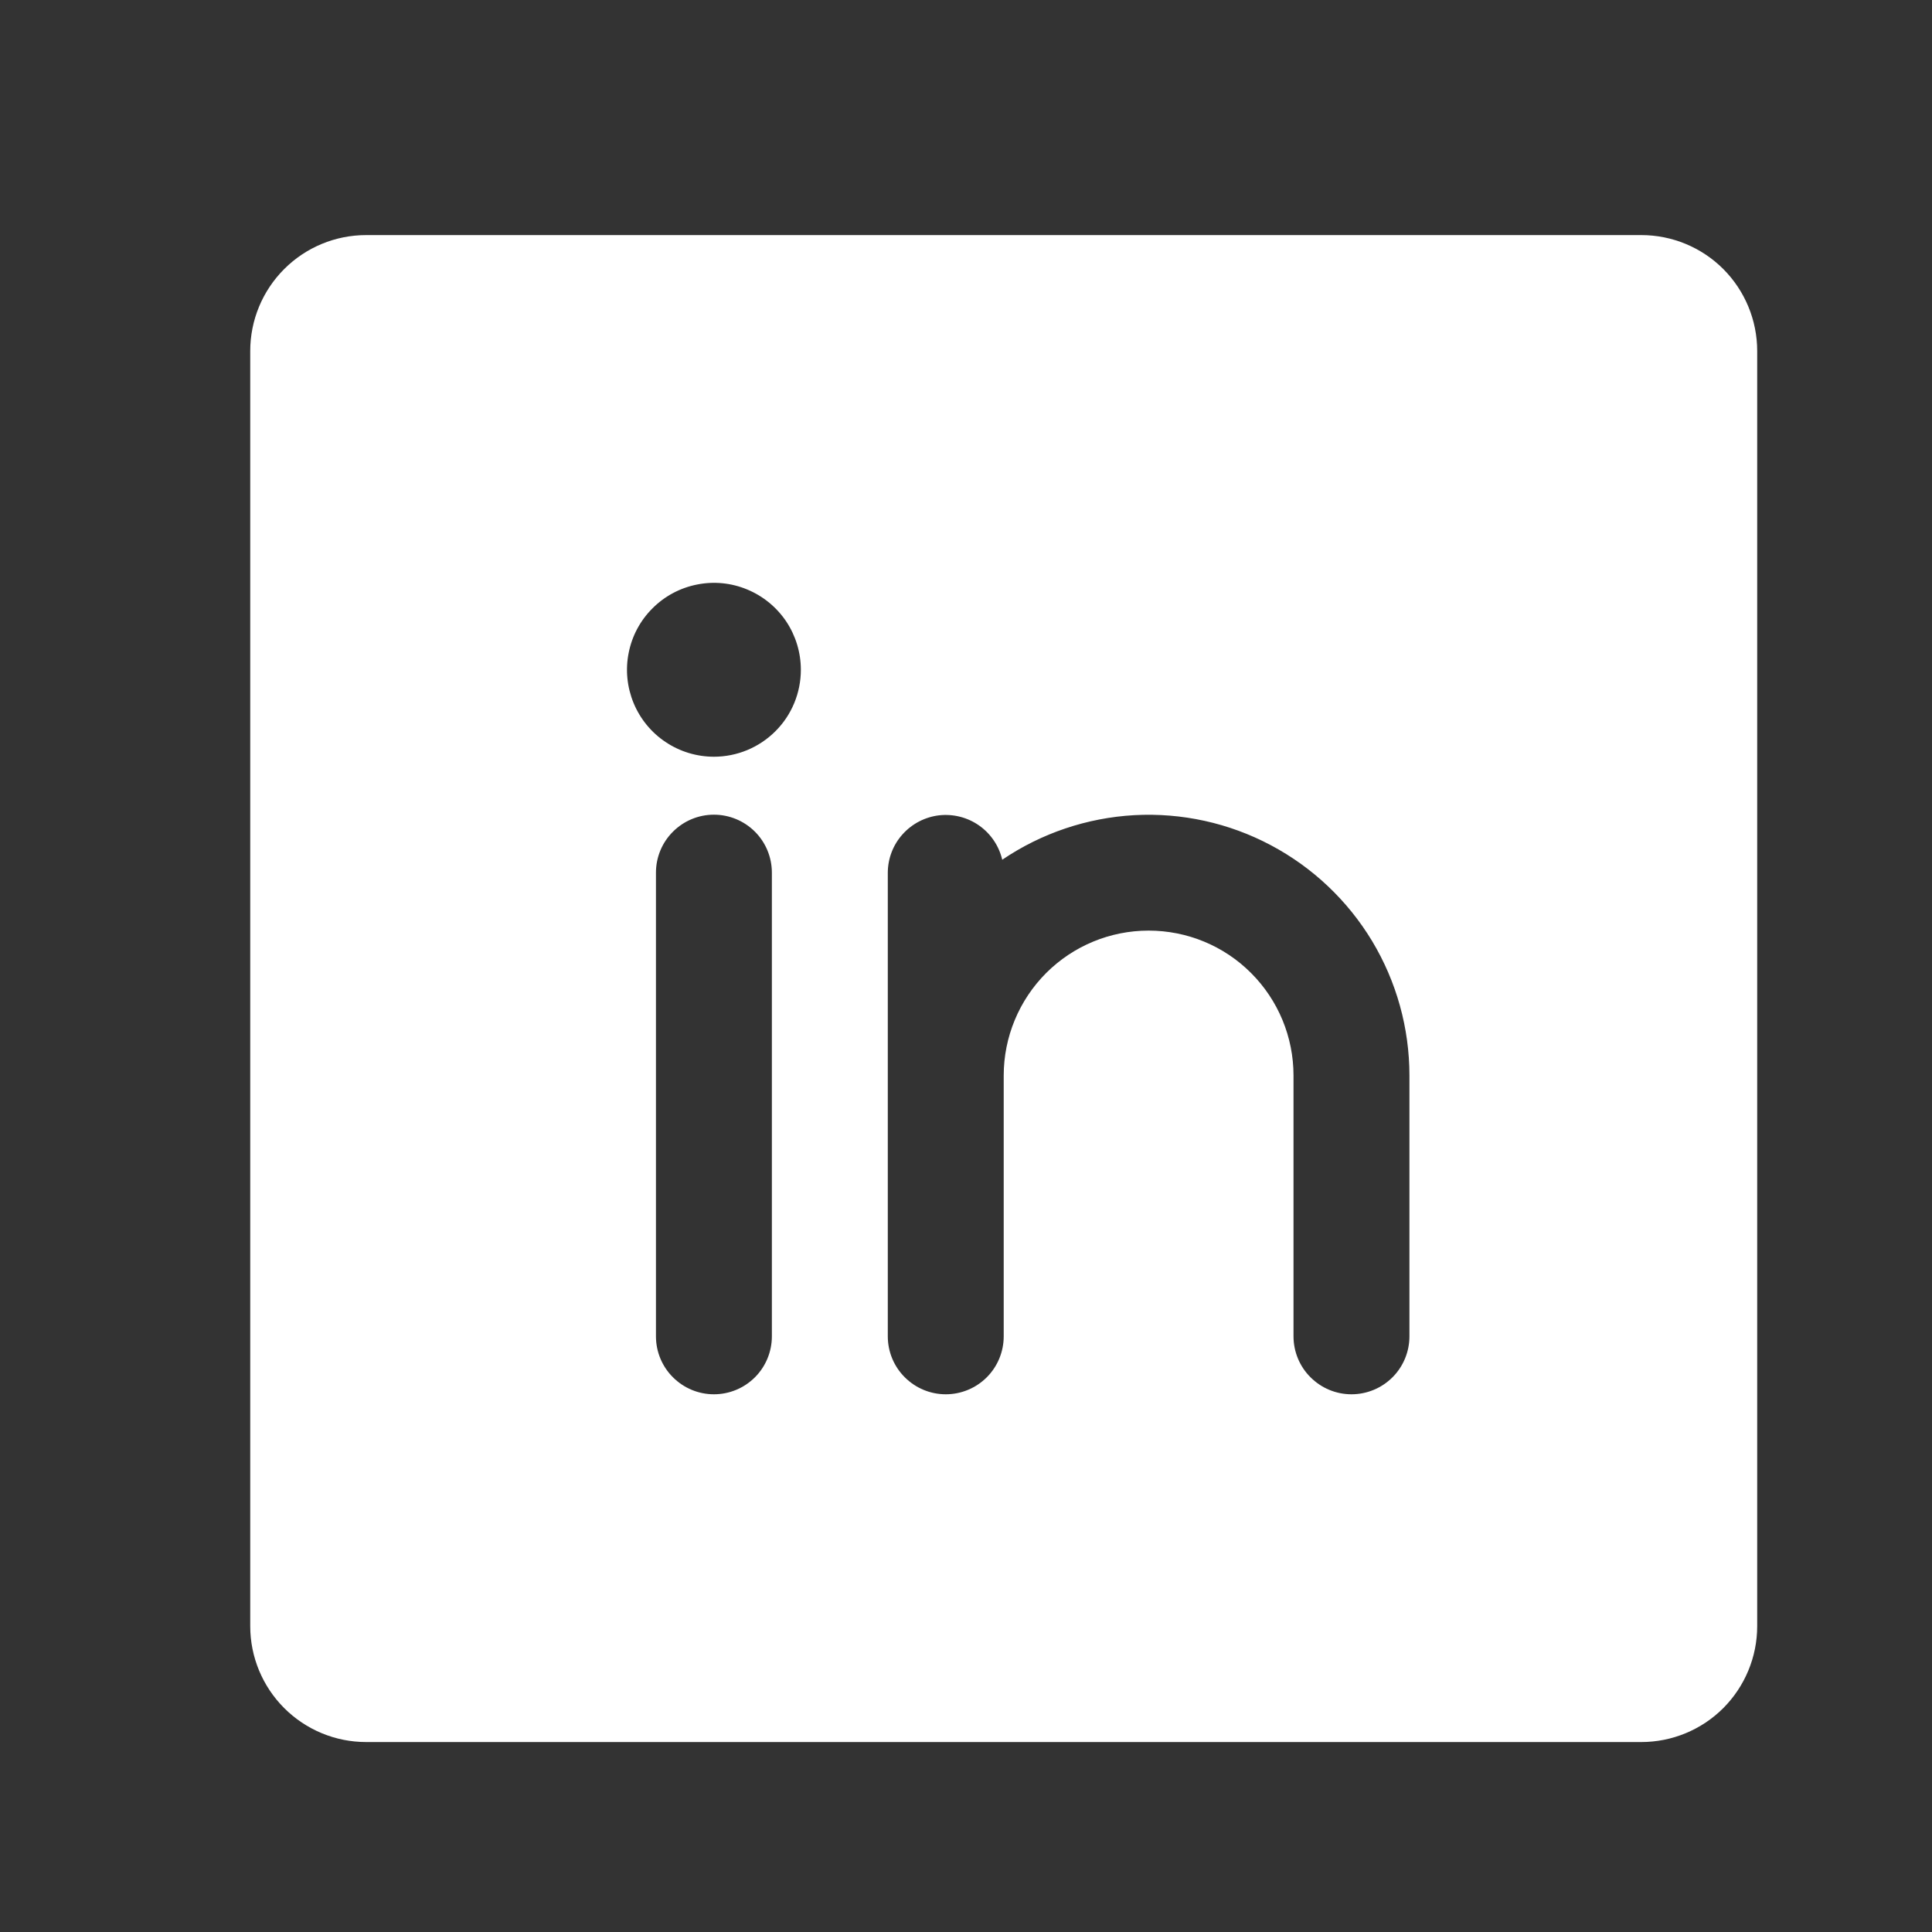 <svg width="25" height="25" viewBox="0 0 25 25" fill="none" xmlns="http://www.w3.org/2000/svg">
<rect x="0" y="0" width="25" height="25" fill="#333333" stroke="none"/>
<path d="M21.238 3.042H4.738C4.34 3.042 3.959 3.2 3.678 3.481C3.396 3.763 3.238 4.144 3.238 4.542V21.042C3.238 21.44 3.396 21.821 3.678 22.103C3.959 22.384 4.34 22.542 4.738 22.542H21.238C21.636 22.542 22.018 22.384 22.299 22.103C22.58 21.821 22.738 21.44 22.738 21.042V4.542C22.738 4.144 22.58 3.763 22.299 3.481C22.018 3.2 21.636 3.042 21.238 3.042ZM9.988 17.292C9.988 17.491 9.909 17.682 9.769 17.822C9.628 17.963 9.437 18.042 9.238 18.042C9.039 18.042 8.849 17.963 8.708 17.822C8.567 17.682 8.488 17.491 8.488 17.292V11.292C8.488 11.093 8.567 10.902 8.708 10.762C8.849 10.621 9.039 10.542 9.238 10.542C9.437 10.542 9.628 10.621 9.769 10.762C9.909 10.902 9.988 11.093 9.988 11.292V17.292ZM9.238 9.792C9.016 9.792 8.798 9.726 8.613 9.602C8.428 9.479 8.284 9.303 8.199 9.098C8.114 8.892 8.091 8.666 8.135 8.448C8.178 8.229 8.285 8.029 8.443 7.872C8.6 7.714 8.801 7.607 9.019 7.564C9.237 7.52 9.463 7.542 9.669 7.628C9.874 7.713 10.05 7.857 10.174 8.042C10.297 8.227 10.363 8.444 10.363 8.667C10.363 8.965 10.245 9.252 10.034 9.462C9.823 9.673 9.537 9.792 9.238 9.792ZM18.238 17.292C18.238 17.491 18.159 17.682 18.019 17.822C17.878 17.963 17.687 18.042 17.488 18.042C17.289 18.042 17.099 17.963 16.958 17.822C16.817 17.682 16.738 17.491 16.738 17.292V13.917C16.738 13.42 16.541 12.943 16.189 12.591C15.838 12.239 15.361 12.042 14.863 12.042C14.366 12.042 13.889 12.239 13.537 12.591C13.186 12.943 12.988 13.42 12.988 13.917V17.292C12.988 17.491 12.909 17.682 12.769 17.822C12.628 17.963 12.437 18.042 12.238 18.042C12.039 18.042 11.849 17.963 11.708 17.822C11.567 17.682 11.488 17.491 11.488 17.292V11.292C11.489 11.108 11.557 10.931 11.68 10.795C11.803 10.658 11.972 10.571 12.154 10.55C12.337 10.53 12.521 10.577 12.671 10.683C12.821 10.789 12.927 10.946 12.969 11.125C13.476 10.781 14.068 10.582 14.68 10.548C15.292 10.515 15.902 10.649 16.443 10.936C16.985 11.223 17.438 11.652 17.755 12.177C18.071 12.703 18.238 13.304 18.238 13.917V17.292Z" fill="white"/>
</svg>
